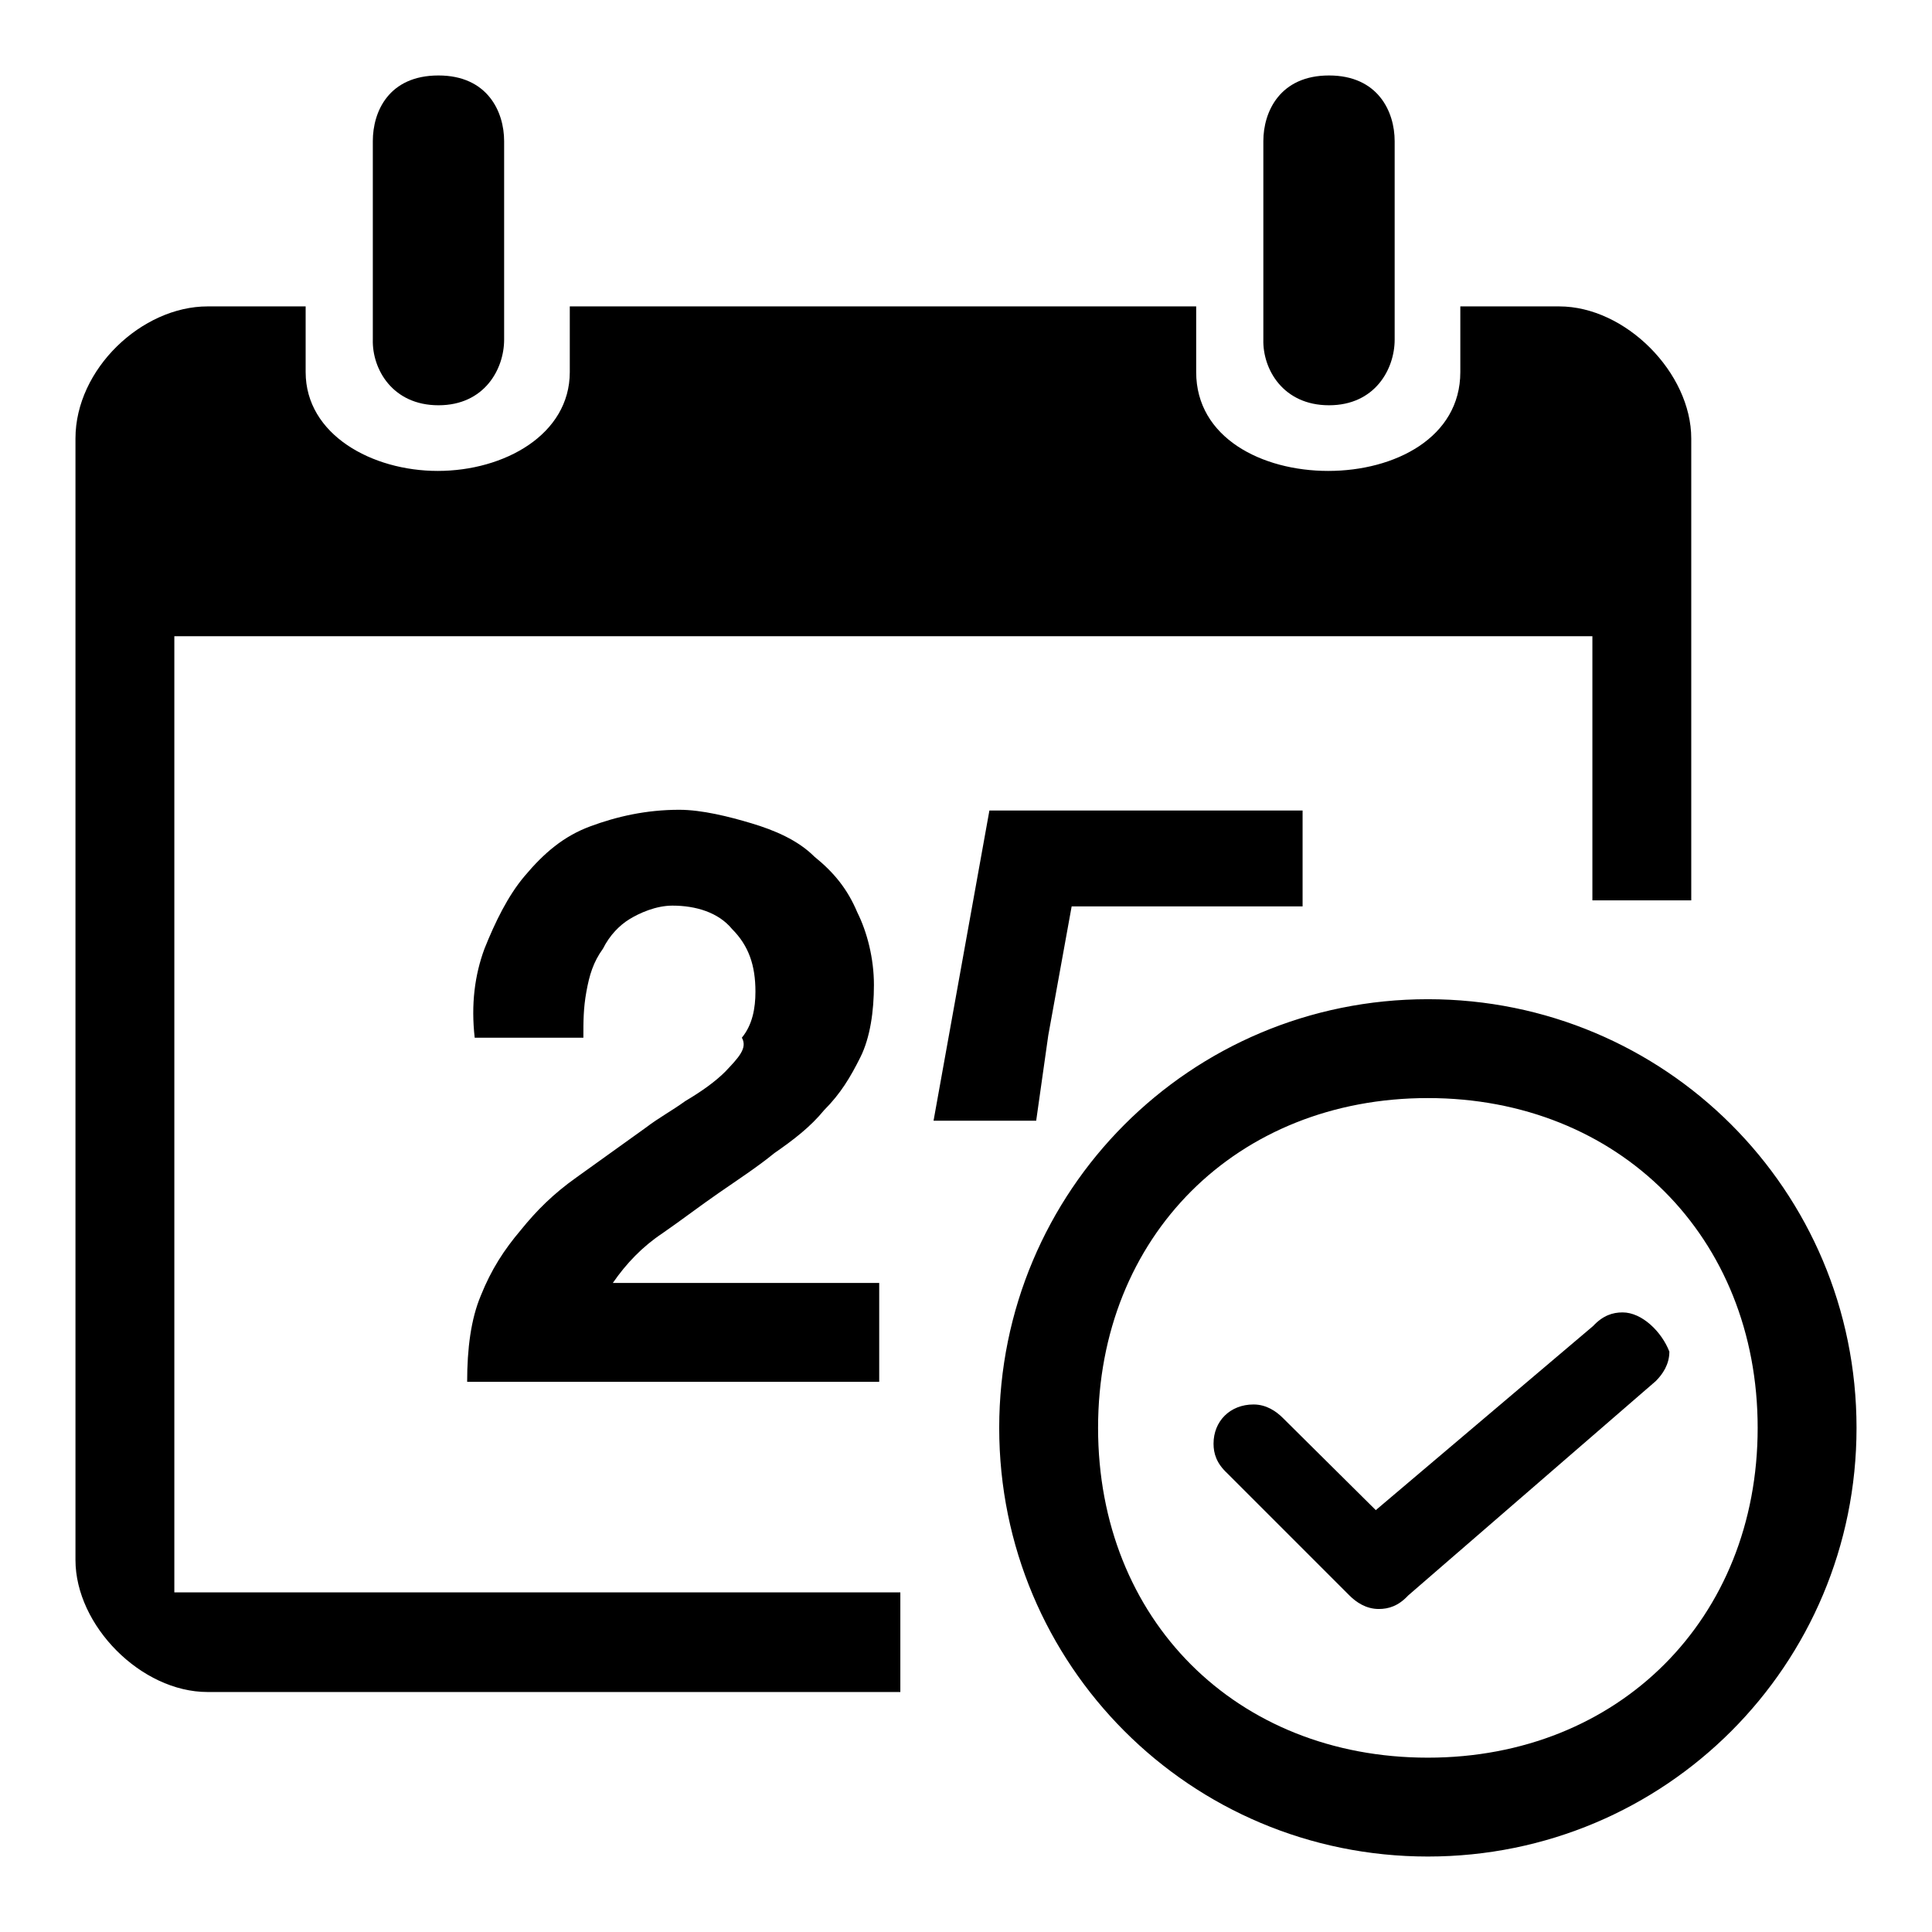 <?xml version="1.0" encoding="utf-8"?>
<!-- Svg Vector Icons : http://www.onlinewebfonts.com/icon -->
<!DOCTYPE svg PUBLIC "-//W3C//DTD SVG 1.1//EN" "http://www.w3.org/Graphics/SVG/1.1/DTD/svg11.dtd">
<svg version="1.1" xmlns="http://www.w3.org/2000/svg" xmlns:xlink="http://www.w3.org/1999/xlink" x="0px" y="0px" viewBox="0 0 256 256" enable-background="new 0 0 256 256" xml:space="preserve">
<g><g><path fill="#000000" d="M23.1,84.3H211v35h13.1V58.1c0-8.7-8.7-17.5-17.5-17.5h-13.1v8.7c0,8.7-8.7,13.1-17.5,13.1s-17.5-4.4-17.5-13.1v-8.7h-83v8.7c0,8.3-8.7,13.1-17.5,13.1c-8.7,0-17.5-4.8-17.5-13.1v-8.7H27.5c-8.7,0-17.5,8.3-17.5,17.5v148.6c0,8.7,8.7,17.5,17.5,17.5h91.8V211H23.1V84.3L23.1,84.3z M176.1,53.7c6.1,0,8.7-4.8,8.7-8.7V18.7c0-3.9-2.2-8.7-8.7-8.7c-6.5,0-8.7,4.8-8.7,8.7V45C167.3,48.9,170,53.7,176.1,53.7L176.1,53.7L176.1,53.7z M58.1,53.7c6.1,0,8.7-4.8,8.7-8.7V18.7c0-3.9-2.2-8.7-8.7-8.7c-6.6,0-8.7,4.8-8.7,8.7V45C49.3,48.9,52,53.7,58.1,53.7L58.1,53.7z M189.2,132.4c-31.5,0-56.8,25.4-56.8,56.8c0,31.4,25.3,56.8,56.8,56.8s56.8-25.4,56.8-56.8C246,157.7,220.6,132.4,189.2,132.4L189.2,132.4z M189.2,232.9c-25.4,0-43.7-18.3-43.7-43.7s18.4-43.7,43.7-43.7s43.7,18.4,43.7,43.7S214.5,232.9,189.2,232.9L189.2,232.9z M215,173.9c-1.3,0-2.6,0.4-3.9,1.8l-28.8,24.4L170,187.9c-0.9-0.9-2.2-1.8-3.9-1.8c-3.1,0-5.3,2.2-5.3,5.2c0,1.3,0.4,2.6,1.8,3.9l16.2,16.2c0.9,0.9,2.2,1.8,3.9,1.8c1.3,0,2.6-0.4,3.9-1.8l32.8-28.4c0.9-0.9,1.8-2.2,1.8-3.9C220.2,176.5,217.6,173.9,215,173.9L215,173.9L215,173.9z M96.1,142c-1.3,1.3-3.1,2.6-5.3,3.9c-1.8,1.3-3.5,2.2-5.2,3.5c-3.1,2.2-6.1,4.4-9.2,6.6c-3.1,2.2-5.3,4.4-7.4,7c-2.2,2.6-3.9,5.2-5.3,8.7c-1.3,3.1-1.8,7-1.8,11.4h54.6V170H81.2c1.8-2.6,3.9-4.8,6.6-6.6c2.6-1.8,4.8-3.5,7.4-5.3s5.2-3.5,7.4-5.3c2.6-1.8,4.8-3.5,6.6-5.7c2.2-2.2,3.5-4.4,4.8-7c1.3-2.6,1.8-6.1,1.8-9.6c0-3.5-0.9-7-2.2-9.6c-1.3-3.1-3.1-5.3-5.7-7.4c-2.2-2.2-5.3-3.5-8.3-4.4s-6.6-1.8-9.6-1.8c-4.4,0-8.3,0.9-11.8,2.2c-3.5,1.3-6.1,3.5-8.7,6.6c-2.2,2.6-3.9,6.1-5.3,9.6c-1.3,3.5-1.8,7.4-1.3,11.8h14.4c0-2.2,0-3.9,0.4-6.1s0.9-3.9,2.2-5.7c0.9-1.8,2.2-3.1,3.5-3.9s3.5-1.8,5.7-1.8c3.1,0,6.1,0.9,7.9,3.1c2.2,2.2,3.1,4.8,3.1,8.3c0,2.2-0.4,4.4-1.8,6.1C99.1,138.9,97.8,140.2,96.1,142L96.1,142L96.1,142z M138.9,137.2l3.1-17.1h30.6v-12.7h-41.5l-7.4,41.1h13.6L138.9,137.2L138.9,137.2z"/></g></g>
</svg>